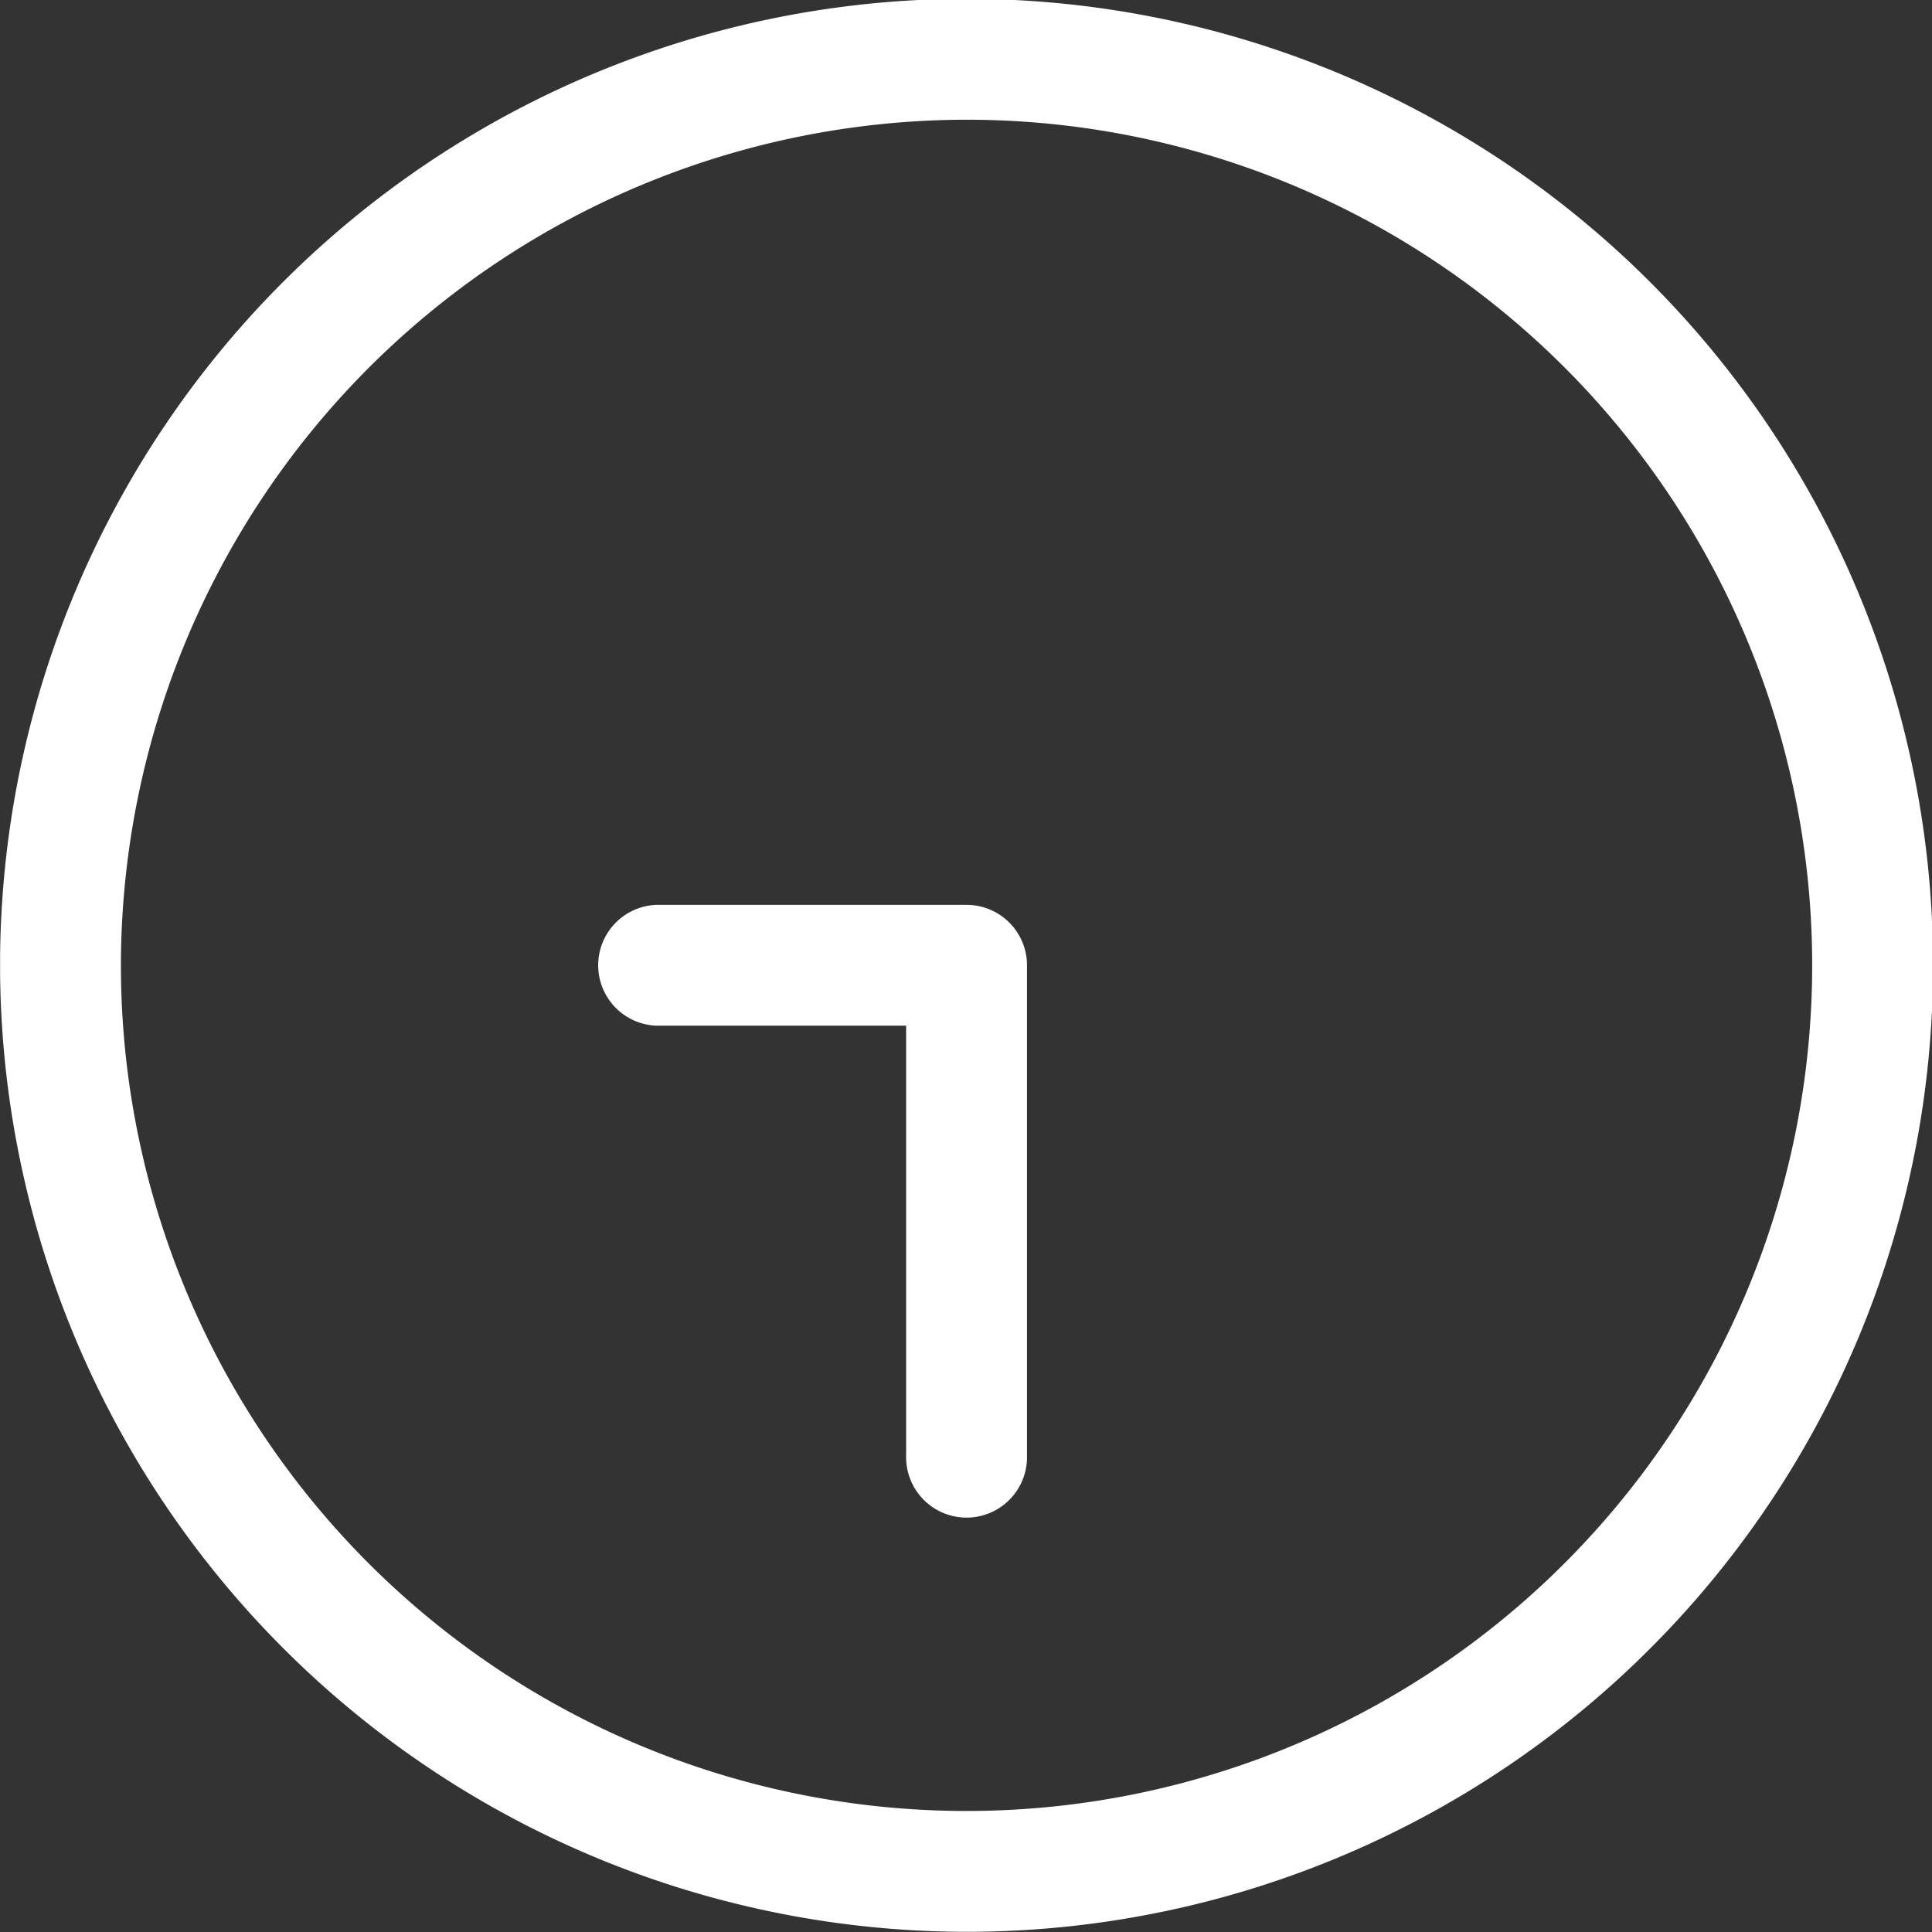 <svg xmlns="http://www.w3.org/2000/svg" xmlns:xlink="http://www.w3.org/1999/xlink" width="66.289" height="66.289" viewBox="0 0 66.289 66.289"><rect x="0" y="0" width="66.289" height="66.289" fill="#333333" stroke="none"/><defs><clipPath id="a"><rect width="66.289" height="66.289" fill="#fff"/></clipPath></defs><g transform="matrix(0.985, -0.174, 0.174, 0.985, -5.252, 6.258)"><g transform="matrix(-0.985, -0.174, 0.174, -0.985, 60.03, 71.542)" clip-path="url(#a)"><path d="M33.146,0A33.145,33.145,0,1,0,66.291,33.143,33.181,33.181,0,0,0,33.146,0m0,62.144a29,29,0,1,1,29-29,29.034,29.034,0,0,1-29,29" transform="translate(0 -0.001)" fill="#fff"/><path d="M27.67,23.7H19.137V8.948a2.073,2.073,0,1,0-4.145,0V25.771a2.073,2.073,0,0,0,2.073,2.073H27.67a2.073,2.073,0,0,0,0-4.145" transform="translate(16.081 7.374)" fill="#fff"/></g></g></svg>